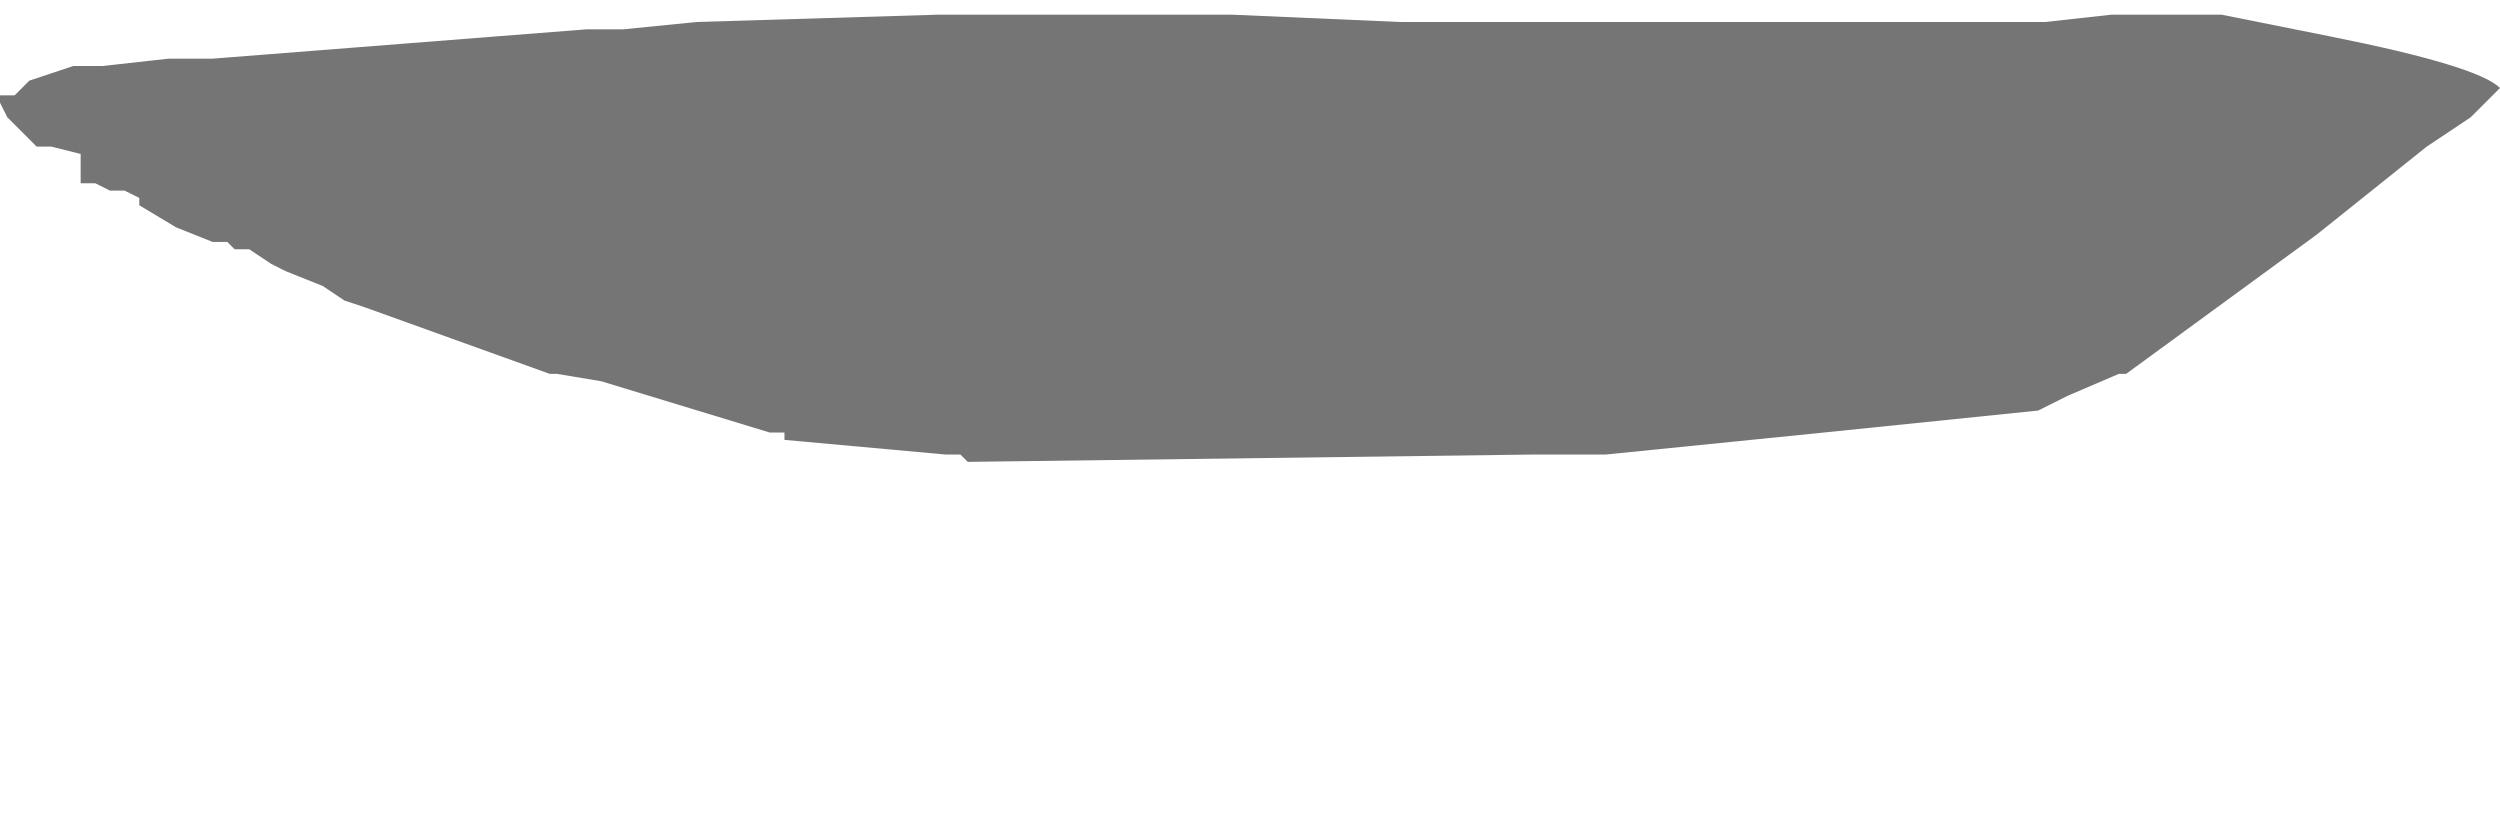 <?xml version="1.0" encoding="UTF-8" standalone="no"?>
<svg xmlns:xlink="http://www.w3.org/1999/xlink" height="5.65px" width="17.05px" xmlns="http://www.w3.org/2000/svg">
  <g transform="matrix(1.0, 0.0, 0.0, 1.0, 15.2, -4.65)">
    <path d="M-15.2 5.3 L-15.2 5.3 -15.2 5.35 -15.15 5.45 -15.0 5.6 -14.95 5.65 -14.85 5.65 -14.65 5.7 -14.65 5.75 -14.65 5.85 -14.65 5.9 -14.55 5.9 -14.45 5.95 -14.35 5.95 -14.25 6.0 -14.25 6.05 -14.0 6.2 -13.75 6.3 -13.75 6.3 -13.65 6.3 -13.6 6.35 -13.5 6.35 -13.35 6.45 -13.25 6.5 -13.25 6.5 -13.0 6.6 -12.85 6.7 -12.7 6.75 -11.45 7.2 -11.4 7.2 -11.1 7.25 -9.95 7.6 -9.95 7.6 -9.85 7.6 -9.85 7.65 -8.75 7.75 -8.65 7.75 -8.65 7.75 -8.6 7.8 -4.75 7.75 -4.55 7.75 -4.25 7.75 Q-2.75 7.6 -1.3 7.45 L-1.1 7.35 -0.75 7.2 -0.7 7.2 0.6 6.25 1.35 5.65 1.65 5.45 1.85 5.25 Q1.7 5.1 0.7 4.9 L-0.05 4.75 -0.8 4.75 -1.25 4.8 -1.85 4.8 -2.65 4.8 -4.35 4.8 -4.7 4.8 -5.65 4.8 -6.8 4.75 -7.2 4.75 -7.4 4.75 -8.35 4.75 -8.8 4.75 -10.45 4.8 -10.95 4.85 -11.2 4.85 -13.75 5.05 -14.05 5.05 -14.5 5.1 -14.5 5.1 -14.5 5.1 -14.6 5.1 -14.7 5.1 -15.0 5.2 -15.1 5.3 -15.2 5.3" fill="#000000" fill-opacity="0.541" fill-rule="evenodd" stroke="none">
      <animate attributeName="fill" dur="2s" repeatCount="indefinite" values="#000000;#000001"/>
      <animate attributeName="fill-opacity" dur="2s" repeatCount="indefinite" values="0.541;0.541"/>
      <animate attributeName="d" dur="2s" repeatCount="indefinite" values="M-15.2 5.3 L-15.2 5.3 -15.2 5.35 -15.15 5.45 -15.0 5.6 -14.95 5.65 -14.85 5.65 -14.65 5.7 -14.65 5.75 -14.65 5.85 -14.65 5.9 -14.55 5.9 -14.45 5.95 -14.35 5.95 -14.25 6.0 -14.25 6.05 -14.0 6.2 -13.75 6.3 -13.75 6.3 -13.65 6.3 -13.6 6.35 -13.5 6.35 -13.35 6.45 -13.25 6.5 -13.25 6.5 -13.0 6.6 -12.85 6.7 -12.7 6.75 -11.45 7.2 -11.4 7.2 -11.1 7.25 -9.95 7.6 -9.95 7.6 -9.85 7.6 -9.85 7.65 -8.75 7.75 -8.65 7.75 -8.65 7.75 -8.6 7.8 -4.75 7.75 -4.55 7.75 -4.25 7.75 Q-2.75 7.6 -1.3 7.45 L-1.1 7.35 -0.75 7.2 -0.7 7.2 0.6 6.25 1.35 5.65 1.65 5.45 1.85 5.25 Q1.7 5.1 0.7 4.9 L-0.05 4.75 -0.8 4.75 -1.25 4.8 -1.85 4.8 -2.65 4.8 -4.35 4.8 -4.7 4.8 -5.65 4.8 -6.8 4.75 -7.2 4.75 -7.4 4.75 -8.35 4.75 -8.8 4.75 -10.45 4.8 -10.95 4.85 -11.2 4.85 -13.75 5.05 -14.05 5.05 -14.5 5.1 -14.5 5.1 -14.5 5.1 -14.6 5.1 -14.7 5.1 -15.0 5.2 -15.1 5.3 -15.2 5.3;M-12.1 5.75 L-12.05 5.95 -12.05 5.95 -12.05 5.95 -12.05 6.15 -12.05 6.15 -12.05 6.25 -11.95 6.35 -11.95 6.35 -11.9 6.55 -11.9 6.55 -11.9 6.55 -11.7 6.6 -11.7 6.6 -11.7 6.7 -11.7 6.7 -11.7 6.8 -11.7 6.95 -11.7 7.0 -11.5 7.25 -11.5 7.25 -11.5 7.25 -11.4 7.4 -11.4 7.4 -11.4 7.45 -11.25 7.65 -11.05 7.95 -10.95 8.05 -10.4 8.75 -10.3 8.85 -10.15 9.05 -9.55 9.7 -9.5 9.7 -9.3 9.8 -9.3 9.8 -8.55 10.1 -8.55 10.2 -8.55 10.2 -8.55 10.2 -5.55 10.1 -5.45 10.1 -5.15 10.05 Q-3.15 9.65 -2.95 9.25 L-2.85 9.05 -2.8 8.95 -2.8 8.95 -2.35 7.85 -2.15 7.3 -2.05 7.0 -1.95 6.9 Q-1.8 6.45 -1.65 6.0 L-1.45 5.4 -1.2 4.7 -1.65 4.7 -2.15 4.7 -2.55 4.7 -3.95 4.8 -4.35 4.8 -5.1 4.8 -5.9 4.7 -6.2 4.7 -6.2 4.7 -6.9 4.65 -7.25 4.65 -8.5 4.75 -8.95 4.85 -9.15 4.85 -11.0 5.2 -11.2 5.2 -11.7 5.25 -11.75 5.35 -11.75 5.35 -11.75 5.35 -11.8 5.35 -12.0 5.65 -12.1 5.75 -12.1 5.75"/>
    </path>
    <path d="M-15.2 5.3 L-15.1 5.3 -15.0 5.2 -14.7 5.1 -14.6 5.1 -14.5 5.1 -14.5 5.1 -14.5 5.1 -14.05 5.05 -13.75 5.05 -11.2 4.85 -10.95 4.85 -10.45 4.8 -8.8 4.75 -8.35 4.75 -7.4 4.75 -7.2 4.75 -6.8 4.75 -5.65 4.8 -4.7 4.8 -4.35 4.8 -2.65 4.8 -1.85 4.8 -1.25 4.8 -0.8 4.75 -0.05 4.75 0.7 4.9 Q1.7 5.1 1.85 5.25 L1.65 5.45 1.35 5.65 0.6 6.25 -0.7 7.2 -0.75 7.2 -1.1 7.35 -1.3 7.45 Q-2.75 7.6 -4.25 7.75 L-4.55 7.75 -4.75 7.75 -8.6 7.8 -8.65 7.75 -8.65 7.75 -8.75 7.75 -9.85 7.65 -9.85 7.6 -9.95 7.6 -9.95 7.6 -11.1 7.25 -11.4 7.2 -11.45 7.2 -12.7 6.75 -12.85 6.7 -13.0 6.6 -13.25 6.5 -13.25 6.5 -13.35 6.45 -13.5 6.35 -13.6 6.35 -13.65 6.3 -13.75 6.3 -13.75 6.3 -14.0 6.2 -14.25 6.05 -14.25 6.0 -14.35 5.95 -14.45 5.95 -14.55 5.9 -14.65 5.9 -14.65 5.85 -14.65 5.75 -14.65 5.7 -14.85 5.65 -14.95 5.65 -15.0 5.6 -15.15 5.45 -15.2 5.35 -15.2 5.3 -15.2 5.3" fill="none" stroke="#000000" stroke-linecap="round" stroke-linejoin="round" stroke-opacity="0.0" stroke-width="1.0">
      <animate attributeName="stroke" dur="2s" repeatCount="indefinite" values="#000000;#000001"/>
      <animate attributeName="stroke-width" dur="2s" repeatCount="indefinite" values="0.0;0.0"/>
      <animate attributeName="fill-opacity" dur="2s" repeatCount="indefinite" values="0.0;0.0"/>
      <animate attributeName="d" dur="2s" repeatCount="indefinite" values="M-15.2 5.3 L-15.1 5.3 -15.0 5.2 -14.7 5.1 -14.6 5.1 -14.5 5.1 -14.5 5.1 -14.5 5.1 -14.05 5.05 -13.75 5.05 -11.2 4.85 -10.95 4.85 -10.45 4.8 -8.8 4.75 -8.35 4.75 -7.4 4.75 -7.2 4.75 -6.8 4.75 -5.65 4.8 -4.7 4.8 -4.35 4.8 -2.65 4.8 -1.85 4.8 -1.25 4.8 -0.8 4.75 -0.05 4.75 0.7 4.9 Q1.7 5.1 1.85 5.25 L1.65 5.45 1.35 5.65 0.6 6.25 -0.7 7.2 -0.75 7.2 -1.1 7.35 -1.3 7.45 Q-2.75 7.6 -4.25 7.75 L-4.55 7.75 -4.75 7.75 -8.6 7.8 -8.65 7.75 -8.65 7.75 -8.75 7.75 -9.85 7.65 -9.85 7.6 -9.95 7.6 -9.95 7.6 -11.1 7.25 -11.4 7.2 -11.45 7.2 -12.7 6.75 -12.85 6.7 -13.0 6.6 -13.25 6.5 -13.25 6.5 -13.35 6.45 -13.5 6.35 -13.6 6.35 -13.65 6.3 -13.75 6.3 -13.75 6.3 -14.0 6.2 -14.25 6.05 -14.25 6.0 -14.35 5.95 -14.45 5.95 -14.55 5.9 -14.65 5.9 -14.65 5.85 -14.65 5.75 -14.65 5.7 -14.85 5.65 -14.95 5.65 -15.0 5.6 -15.15 5.45 -15.2 5.35 -15.2 5.3 -15.2 5.3;M-12.1 5.75 L-12.1 5.75 -12.0 5.65 -11.8 5.35 -11.75 5.35 -11.75 5.35 -11.75 5.35 -11.7 5.25 -11.2 5.2 -11.0 5.2 -9.15 4.85 -8.95 4.85 -8.5 4.75 -7.25 4.65 -6.9 4.65 -6.2 4.7 -6.2 4.7 -5.9 4.7 -5.1 4.8 -4.35 4.8 -3.95 4.8 -2.55 4.7 -2.15 4.7 -1.65 4.7 -1.2 4.7 -1.45 5.4 -1.65 6.0 Q-1.8 6.45 -1.95 6.9 L-2.05 7.0 -2.15 7.3 -2.35 7.85 -2.8 8.95 -2.8 8.95 -2.85 9.05 -2.95 9.25 Q-3.15 9.65 -5.15 10.05 L-5.45 10.1 -5.55 10.1 -8.55 10.2 -8.55 10.2 -8.55 10.2 -8.55 10.1 -9.3 9.8 -9.3 9.8 -9.5 9.7 -9.55 9.7 -10.15 9.05 -10.3 8.85 -10.4 8.75 -10.95 8.05 -11.05 7.95 -11.25 7.65 -11.4 7.45 -11.4 7.4 -11.4 7.4 -11.5 7.25 -11.5 7.25 -11.5 7.25 -11.7 7.0 -11.7 6.95 -11.7 6.8 -11.7 6.7 -11.7 6.7 -11.7 6.6 -11.7 6.6 -11.9 6.55 -11.9 6.55 -11.9 6.55 -11.95 6.35 -11.95 6.35 -12.05 6.25 -12.05 6.15 -12.05 6.15 -12.05 5.95 -12.05 5.95 -12.05 5.95 -12.1 5.75"/>
    </path>
  </g>
</svg>
